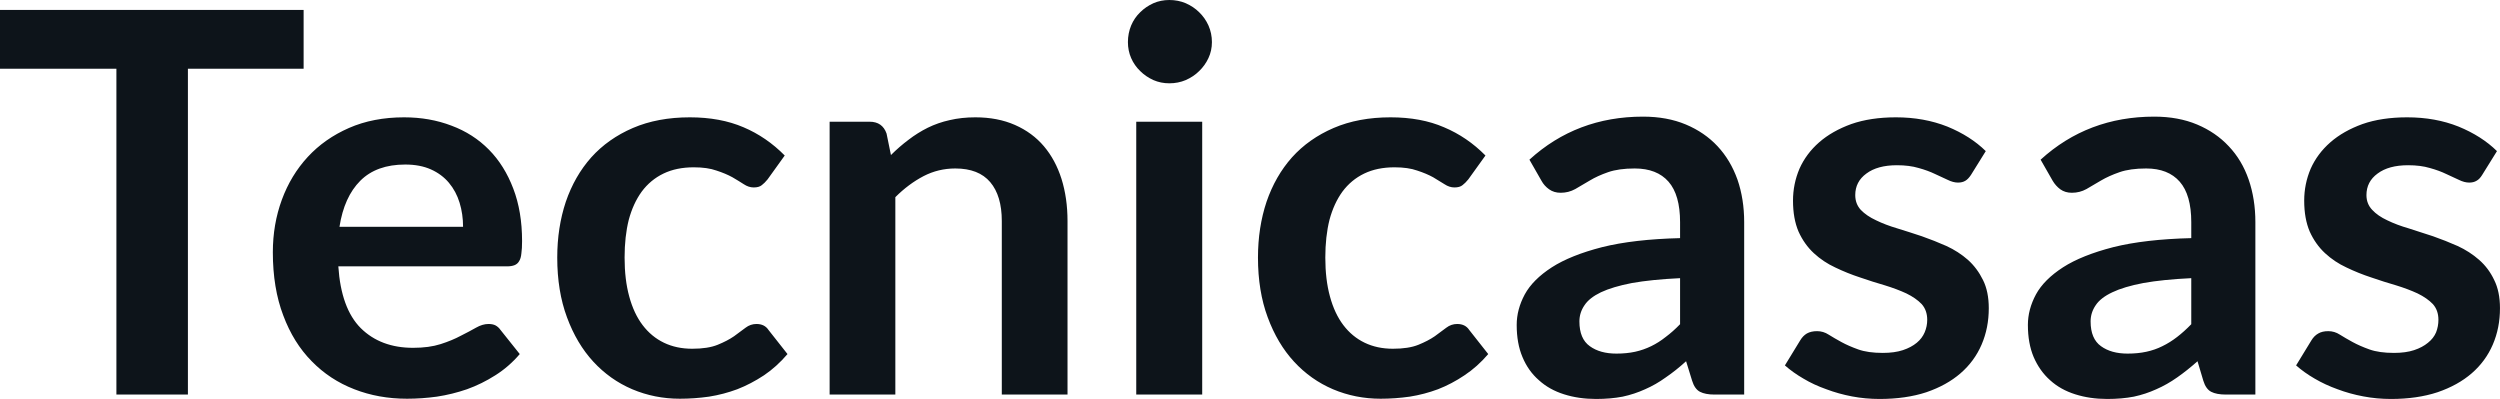 <svg fill="#0d141a" viewBox="0 0 108.031 17.239" height="100%" width="100%" xmlns="http://www.w3.org/2000/svg"><path preserveAspectRatio="none" d="M0 0.43L13.12 0.43L13.12 2.97L8.12 2.97L8.12 17.05L5.03 17.05L5.03 2.97L0 2.97L0 0.43ZM17.46 5.07L17.46 5.07Q18.57 5.07 19.51 5.43Q20.45 5.78 21.13 6.47Q21.80 7.15 22.18 8.15Q22.56 9.14 22.56 10.42L22.56 10.42Q22.56 10.74 22.53 10.95Q22.51 11.17 22.43 11.29Q22.36 11.41 22.23 11.46Q22.10 11.51 21.91 11.51L21.91 11.51L14.62 11.51Q14.74 13.33 15.59 14.18Q16.45 15.03 17.85 15.03L17.85 15.03Q18.54 15.03 19.04 14.87Q19.54 14.71 19.91 14.51Q20.29 14.32 20.57 14.16Q20.85 14.00 21.11 14.00L21.11 14.00Q21.29 14.00 21.41 14.06Q21.54 14.13 21.63 14.26L21.63 14.26L22.46 15.30Q21.99 15.85 21.40 16.22Q20.82 16.59 20.18 16.82Q19.54 17.04 18.88 17.14Q18.22 17.23 17.59 17.23L17.59 17.23Q16.36 17.23 15.31 16.82Q14.25 16.41 13.47 15.61Q12.68 14.81 12.24 13.63Q11.79 12.45 11.79 10.90L11.79 10.90Q11.79 9.69 12.18 8.63Q12.57 7.57 13.30 6.78Q14.03 5.99 15.08 5.53Q16.13 5.07 17.46 5.07ZM17.51 7.11L17.51 7.11Q16.27 7.11 15.57 7.81Q14.87 8.51 14.67 9.80L14.67 9.80L20.01 9.80Q20.01 9.25 19.86 8.76Q19.71 8.27 19.40 7.90Q19.09 7.53 18.62 7.32Q18.15 7.11 17.51 7.11ZM33.91 6.72L33.17 7.75Q33.04 7.91 32.92 8.00Q32.80 8.10 32.57 8.10L32.57 8.10Q32.35 8.10 32.14 7.96Q31.94 7.83 31.65 7.66Q31.36 7.50 30.96 7.37Q30.57 7.23 29.98 7.23L29.98 7.23Q29.23 7.23 28.67 7.50Q28.11 7.77 27.73 8.28Q27.36 8.79 27.17 9.50Q26.99 10.22 26.99 11.13L26.99 11.13Q26.99 12.08 27.19 12.81Q27.39 13.55 27.77 14.05Q28.15 14.55 28.69 14.81Q29.23 15.07 29.91 15.07L29.91 15.07Q30.59 15.07 31.01 14.90Q31.43 14.73 31.72 14.53Q32.00 14.33 32.22 14.16Q32.43 14.00 32.69 14.00L32.69 14.00Q33.04 14.00 33.21 14.26L33.21 14.26L34.03 15.30Q33.56 15.85 33.01 16.22Q32.45 16.59 31.86 16.82Q31.27 17.04 30.64 17.14Q30.00 17.23 29.38 17.23L29.38 17.23Q28.29 17.23 27.32 16.82Q26.36 16.41 25.64 15.63Q24.92 14.85 24.50 13.71Q24.08 12.58 24.08 11.13L24.08 11.13Q24.08 9.83 24.45 8.72Q24.83 7.61 25.55 6.80Q26.28 5.99 27.35 5.53Q28.42 5.07 29.81 5.07L29.81 5.07Q31.13 5.07 32.13 5.50Q33.12 5.92 33.91 6.72L33.91 6.72ZM38.69 17.05L35.85 17.05L35.85 5.26L37.58 5.26Q38.13 5.26 38.31 5.77L38.31 5.77L38.50 6.70Q38.86 6.34 39.26 6.04Q39.65 5.74 40.09 5.52Q40.54 5.30 41.04 5.19Q41.55 5.07 42.15 5.07L42.15 5.07Q43.11 5.07 43.86 5.40Q44.61 5.73 45.11 6.32Q45.61 6.91 45.87 7.73Q46.13 8.56 46.13 9.55L46.13 9.55L46.13 17.05L43.29 17.05L43.29 9.55Q43.29 8.46 42.79 7.87Q42.29 7.28 41.28 7.28L41.28 7.28Q40.55 7.28 39.91 7.61Q39.26 7.95 38.69 8.52L38.69 8.52L38.69 17.05ZM49.10 5.26L51.95 5.26L51.95 17.05L49.10 17.05L49.10 5.26ZM52.37 1.82L52.37 1.82Q52.37 2.19 52.22 2.51Q52.07 2.83 51.82 3.07Q51.58 3.31 51.24 3.46Q50.91 3.60 50.53 3.60L50.53 3.60Q50.16 3.60 49.84 3.46Q49.51 3.31 49.27 3.07Q49.02 2.83 48.88 2.51Q48.74 2.19 48.74 1.82L48.74 1.82Q48.74 1.44 48.88 1.10Q49.02 0.77 49.27 0.53Q49.51 0.29 49.84 0.14Q50.16 0 50.53 0L50.53 0Q50.91 0 51.24 0.14Q51.58 0.29 51.82 0.53Q52.07 0.77 52.22 1.10Q52.37 1.44 52.37 1.82ZM64.19 6.72L63.45 7.75Q63.32 7.91 63.20 8.00Q63.08 8.10 62.85 8.10L62.85 8.10Q62.63 8.10 62.42 7.96Q62.21 7.83 61.93 7.66Q61.64 7.50 61.24 7.37Q60.85 7.23 60.26 7.23L60.26 7.23Q59.51 7.23 58.95 7.50Q58.39 7.77 58.01 8.28Q57.64 8.79 57.45 9.50Q57.27 10.22 57.27 11.13L57.27 11.13Q57.27 12.08 57.47 12.81Q57.67 13.55 58.05 14.05Q58.43 14.55 58.97 14.81Q59.51 15.07 60.19 15.07L60.19 15.07Q60.87 15.07 61.29 14.90Q61.71 14.73 62.00 14.53Q62.28 14.33 62.50 14.16Q62.71 14.00 62.97 14.00L62.97 14.00Q63.32 14.00 63.49 14.26L63.49 14.26L64.31 15.30Q63.84 15.85 63.28 16.22Q62.73 16.59 62.14 16.82Q61.55 17.04 60.92 17.14Q60.28 17.23 59.66 17.23L59.66 17.23Q58.57 17.23 57.60 16.82Q56.64 16.41 55.92 15.63Q55.20 14.85 54.78 13.71Q54.36 12.58 54.36 11.13L54.36 11.13Q54.36 9.83 54.73 8.72Q55.11 7.61 55.83 6.80Q56.56 5.99 57.63 5.53Q58.70 5.07 60.09 5.07L60.09 5.07Q61.41 5.07 62.40 5.50Q63.40 5.92 64.19 6.72L64.19 6.72ZM75.37 9.60L75.37 17.05L74.09 17.05Q73.69 17.05 73.46 16.93Q73.23 16.81 73.12 16.45L73.12 16.45L72.86 15.61Q72.42 16.01 71.98 16.31Q71.55 16.62 71.09 16.82Q70.63 17.03 70.12 17.14Q69.60 17.24 68.97 17.24L68.97 17.24Q68.22 17.24 67.59 17.04Q66.95 16.84 66.50 16.43Q66.04 16.03 65.79 15.43Q65.54 14.84 65.54 14.04L65.54 14.04Q65.54 13.37 65.89 12.72Q66.24 12.08 67.06 11.55Q67.87 11.03 69.23 10.68Q70.59 10.34 72.60 10.29L72.60 10.29L72.60 9.60Q72.60 8.42 72.10 7.85Q71.60 7.28 70.64 7.28L70.64 7.28Q69.95 7.28 69.49 7.44Q69.03 7.60 68.70 7.80Q68.36 8.00 68.07 8.17Q67.78 8.33 67.44 8.33L67.44 8.33Q67.15 8.33 66.94 8.18Q66.73 8.03 66.61 7.81L66.61 7.81L66.09 6.90Q68.13 5.04 71.00 5.04L71.00 5.04Q72.04 5.04 72.85 5.38Q73.66 5.72 74.22 6.32Q74.78 6.92 75.08 7.76Q75.37 8.60 75.37 9.60L75.37 9.60ZM69.85 15.28L69.85 15.28Q70.29 15.28 70.66 15.20Q71.02 15.12 71.35 14.96Q71.68 14.80 71.98 14.56Q72.29 14.33 72.60 14.01L72.60 14.01L72.60 12.02Q71.36 12.08 70.52 12.23Q69.69 12.39 69.18 12.63Q68.68 12.87 68.47 13.19Q68.25 13.51 68.25 13.89L68.25 13.89Q68.25 14.64 68.70 14.96Q69.14 15.28 69.85 15.28ZM85.81 6.53L85.17 7.56Q85.05 7.74 84.93 7.81Q84.80 7.89 84.61 7.89L84.61 7.89Q84.40 7.89 84.16 7.77Q83.93 7.66 83.62 7.52Q83.31 7.37 82.91 7.26Q82.51 7.14 81.97 7.14L81.97 7.14Q81.13 7.14 80.65 7.50Q80.17 7.85 80.17 8.43L80.17 8.43Q80.17 8.81 80.41 9.07Q80.66 9.33 81.07 9.52Q81.48 9.72 81.99 9.87Q82.51 10.03 83.05 10.21Q83.59 10.40 84.11 10.63Q84.63 10.87 85.04 11.23Q85.44 11.59 85.69 12.10Q85.94 12.60 85.94 13.32L85.94 13.32Q85.94 14.17 85.63 14.89Q85.32 15.61 84.72 16.13Q84.12 16.65 83.24 16.95Q82.36 17.24 81.22 17.24L81.22 17.24Q80.61 17.24 80.03 17.13Q79.45 17.02 78.92 16.82Q78.38 16.63 77.93 16.36Q77.48 16.10 77.13 15.79L77.13 15.79L77.79 14.71Q77.91 14.51 78.08 14.41Q78.26 14.31 78.52 14.31L78.52 14.31Q78.79 14.31 79.02 14.46Q79.26 14.61 79.57 14.78Q79.88 14.95 80.30 15.10Q80.72 15.25 81.36 15.25L81.36 15.25Q81.87 15.25 82.23 15.13Q82.59 15.01 82.83 14.81Q83.06 14.62 83.17 14.36Q83.28 14.10 83.28 13.82L83.28 13.82Q83.28 13.41 83.04 13.14Q82.79 12.88 82.38 12.68Q81.97 12.49 81.45 12.33Q80.93 12.18 80.38 11.99Q79.83 11.81 79.31 11.56Q78.79 11.32 78.38 10.94Q77.97 10.56 77.72 10.01Q77.48 9.45 77.48 8.67L77.48 8.67Q77.48 7.95 77.76 7.29Q78.05 6.64 78.61 6.15Q79.17 5.66 80.00 5.36Q80.83 5.07 81.93 5.07L81.93 5.07Q83.14 5.07 84.15 5.47Q85.15 5.88 85.81 6.53L85.81 6.53ZM97.46 9.60L97.46 17.05L96.19 17.05Q95.78 17.05 95.55 16.93Q95.32 16.81 95.21 16.45L95.21 16.45L94.96 15.61Q94.51 16.01 94.08 16.31Q93.64 16.62 93.18 16.82Q92.72 17.03 92.21 17.14Q91.69 17.24 91.06 17.24L91.06 17.24Q90.31 17.24 89.68 17.04Q89.04 16.84 88.59 16.43Q88.14 16.03 87.88 15.43Q87.63 14.84 87.63 14.04L87.63 14.04Q87.63 13.37 87.98 12.72Q88.33 12.08 89.15 11.55Q89.96 11.03 91.32 10.68Q92.68 10.34 94.69 10.29L94.69 10.29L94.69 9.60Q94.69 8.42 94.19 7.85Q93.69 7.28 92.74 7.28L92.74 7.28Q92.05 7.28 91.59 7.44Q91.13 7.60 90.79 7.80Q90.45 8.00 90.16 8.17Q89.87 8.33 89.53 8.33L89.53 8.33Q89.24 8.33 89.03 8.18Q88.83 8.03 88.70 7.81L88.70 7.81L88.18 6.90Q90.22 5.04 93.09 5.04L93.09 5.04Q94.13 5.04 94.94 5.38Q95.75 5.72 96.31 6.32Q96.88 6.92 97.17 7.76Q97.46 8.60 97.46 9.60L97.46 9.60ZM91.94 15.28L91.94 15.28Q92.38 15.28 92.75 15.20Q93.12 15.12 93.44 14.96Q93.77 14.80 94.08 14.56Q94.38 14.33 94.69 14.01L94.69 14.01L94.69 12.02Q93.45 12.08 92.62 12.23Q91.78 12.39 91.28 12.63Q90.77 12.87 90.56 13.19Q90.34 13.51 90.34 13.89L90.34 13.89Q90.34 14.64 90.79 14.96Q91.23 15.28 91.94 15.28ZM107.90 6.53L107.26 7.56Q107.15 7.74 107.02 7.81Q106.89 7.89 106.70 7.89L106.70 7.89Q106.49 7.89 106.25 7.77Q106.02 7.66 105.71 7.52Q105.40 7.37 105.00 7.26Q104.60 7.14 104.06 7.14L104.06 7.14Q103.22 7.14 102.74 7.50Q102.26 7.85 102.26 8.43L102.26 8.43Q102.26 8.81 102.51 9.07Q102.75 9.33 103.16 9.52Q103.57 9.72 104.09 9.87Q104.60 10.03 105.14 10.21Q105.68 10.40 106.20 10.63Q106.72 10.87 107.13 11.23Q107.54 11.59 107.78 12.10Q108.03 12.60 108.03 13.32L108.03 13.32Q108.03 14.17 107.72 14.89Q107.41 15.61 106.81 16.13Q106.21 16.65 105.33 16.95Q104.45 17.24 103.32 17.24L103.32 17.24Q102.71 17.24 102.13 17.13Q101.54 17.02 101.01 16.82Q100.48 16.63 100.02 16.36Q99.57 16.10 99.22 15.79L99.22 15.79L99.88 14.71Q100.00 14.51 100.18 14.41Q100.35 14.31 100.61 14.31L100.61 14.31Q100.88 14.31 101.11 14.46Q101.35 14.61 101.66 14.78Q101.97 14.95 102.39 15.10Q102.81 15.25 103.45 15.25L103.45 15.25Q103.96 15.25 104.32 15.13Q104.68 15.01 104.92 14.81Q105.16 14.62 105.27 14.36Q105.37 14.10 105.37 13.82L105.37 13.82Q105.37 13.41 105.13 13.14Q104.88 12.88 104.47 12.68Q104.06 12.49 103.54 12.33Q103.02 12.18 102.47 11.99Q101.92 11.81 101.40 11.56Q100.88 11.32 100.47 10.94Q100.06 10.56 99.81 10.01Q99.57 9.45 99.57 8.67L99.57 8.67Q99.57 7.95 99.85 7.29Q100.14 6.64 100.70 6.15Q101.26 5.66 102.09 5.36Q102.92 5.07 104.02 5.07L104.02 5.07Q105.24 5.07 106.24 5.47Q107.24 5.88 107.90 6.53L107.90 6.53Z"></path></svg>